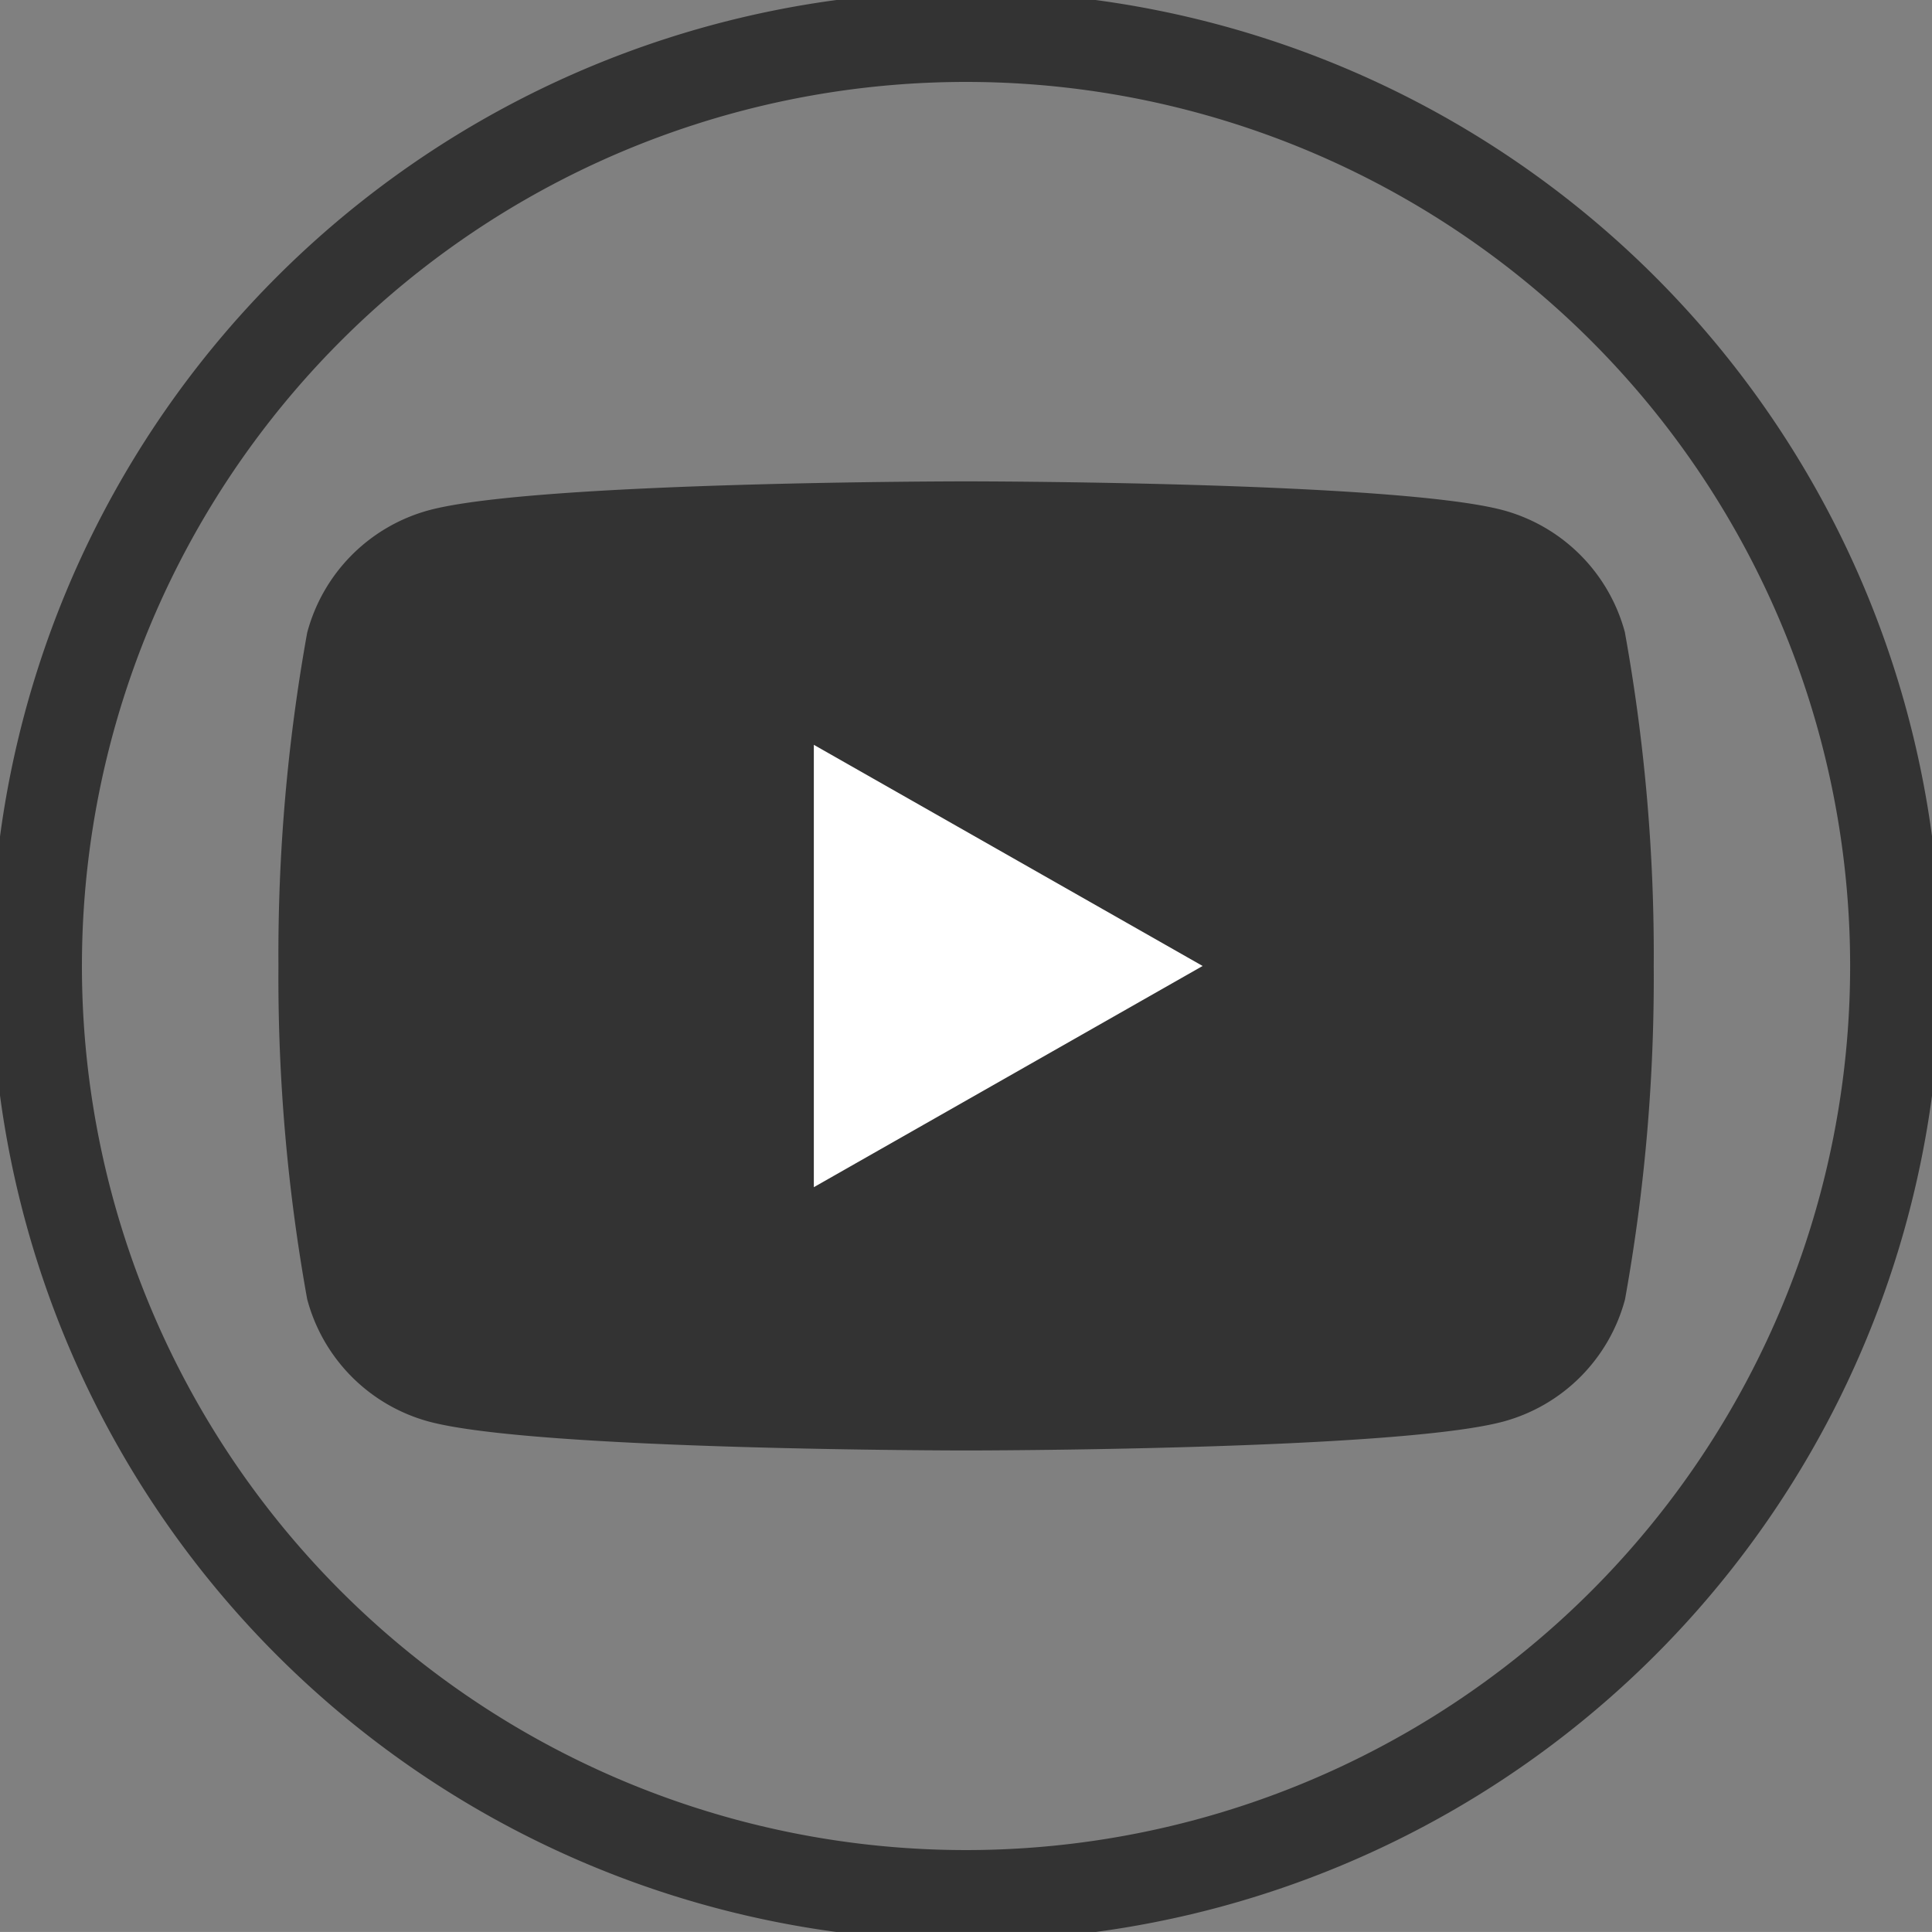 <svg id="Group_70" data-name="Group 70" xmlns="http://www.w3.org/2000/svg" xmlns:xlink="http://www.w3.org/1999/xlink" width="32.001" height="32" viewBox="0 0 32.001 32">
  <rect x="0" y="0" width="32.001" height="32" fill="#808080" stroke="none"/>
  <defs>
    <clipPath id="clip-path">
      <rect id="Rectangle_73" data-name="Rectangle 73" width="32.001" height="32" fill="none"/>
    </clipPath>
  </defs>
  <g id="Group_69" data-name="Group 69" transform="translate(0 0)" clip-path="url(#clip-path)">
    <path id="Path_55" data-name="Path 55" d="M16.144,31.537h0A15.394,15.394,0,0,1,.75,16.144h0a15.394,15.394,0,0,1,30.788,0h0A15.394,15.394,0,0,1,16.144,31.537Z" transform="translate(-0.143 -0.143)" fill="none" stroke="#333" stroke-width="1.5"/>
    <path id="Path_56" data-name="Path 56" d="M26.858,11.556a2.863,2.863,0,0,0-2.014-2.028c-1.777-.479-8.9-.479-8.9-.479s-7.125,0-8.9.479a2.863,2.863,0,0,0-2.014,2.028,30.006,30.006,0,0,0-.476,5.519,30.012,30.012,0,0,0,.476,5.52,2.861,2.861,0,0,0,2.014,2.027c1.776.479,8.9.479,8.9.479s7.124,0,8.9-.479A2.861,2.861,0,0,0,26.858,22.6a30.012,30.012,0,0,0,.476-5.52,30.006,30.006,0,0,0-.476-5.519" transform="translate(0.058 -1.076)" fill="#333"/>
    <path id="Path_57" data-name="Path 57" d="M16.665,22.579V15.252l6.44,3.663Z" transform="translate(-3.185 -2.915)" fill="#fff"/>
  </g>
</svg>
